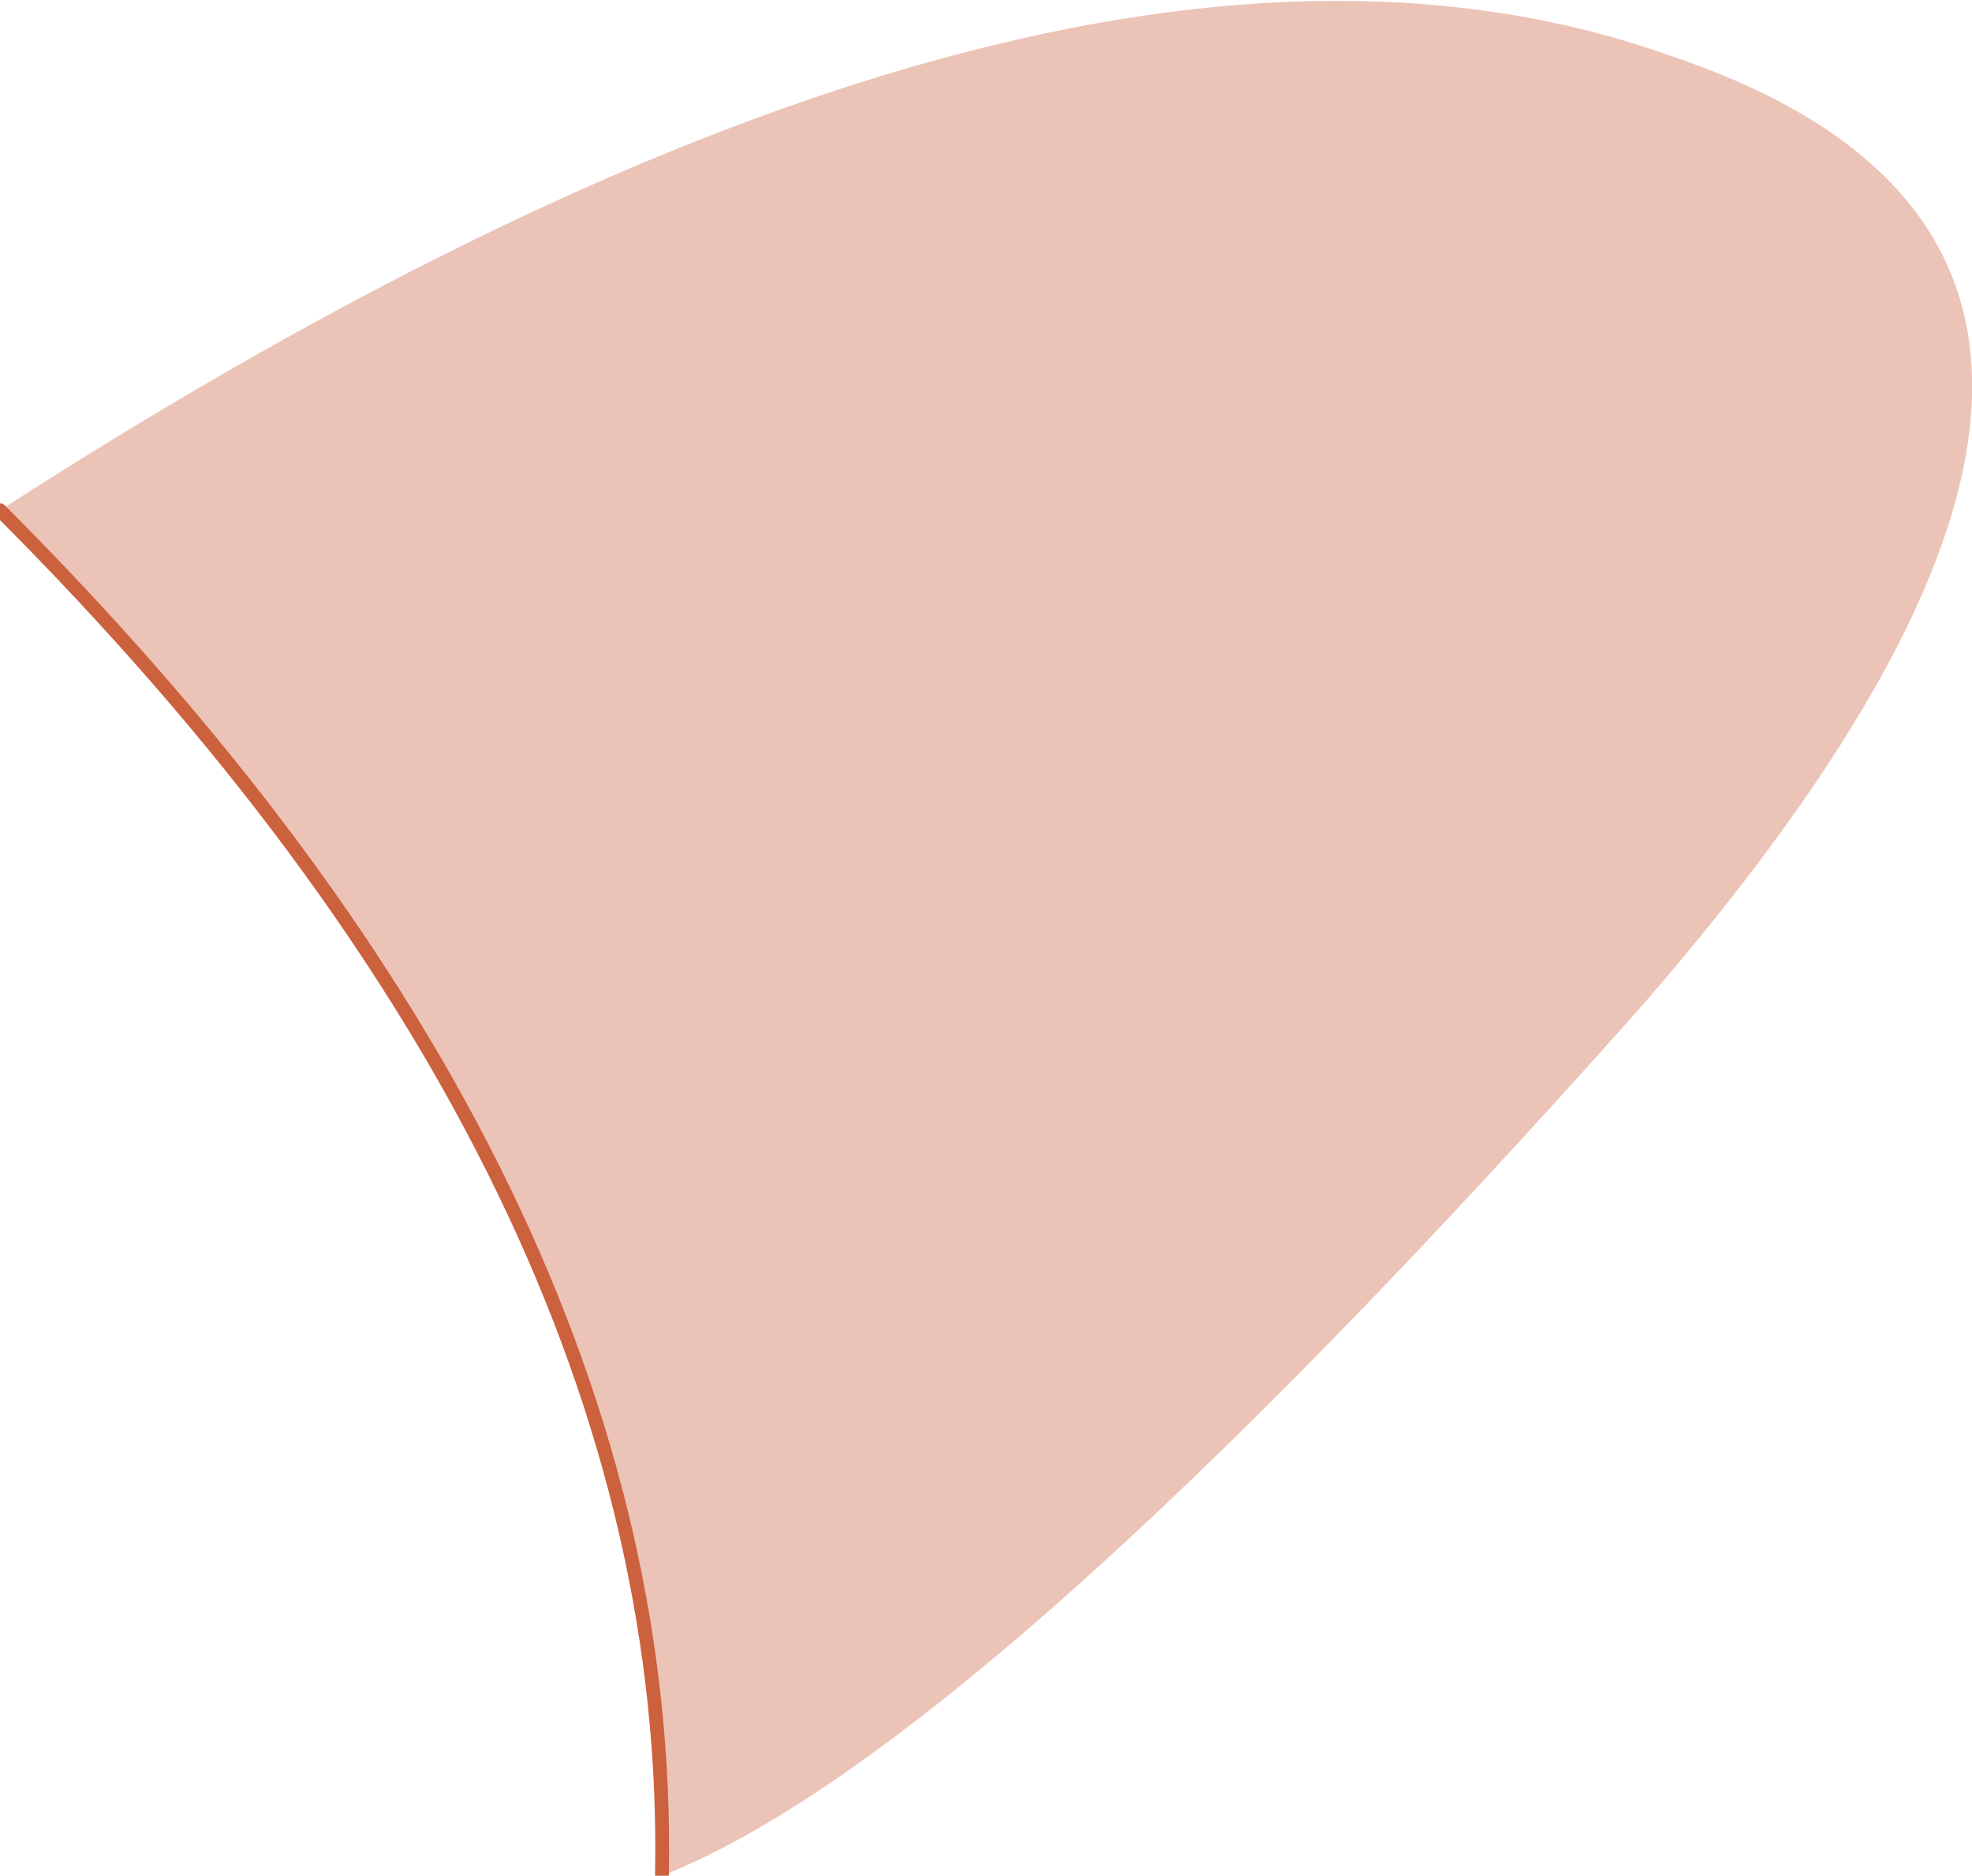 <?xml version="1.0" encoding="UTF-8" standalone="no"?>
<svg xmlns:xlink="http://www.w3.org/1999/xlink" height="6.8px" width="7.15px" xmlns="http://www.w3.org/2000/svg">
  <g transform="matrix(1.0, 0.0, 0.0, 1.0, 2.45, 4.2)">
    <path d="M-2.45 -2.35 Q1.35 -4.8 3.6 -4.0 5.85 -3.25 3.5 -0.55 1.1 2.15 -0.05 2.6 0.0 0.1 -2.45 -2.35" fill="#ecc4b7" fill-rule="evenodd" stroke="none"/>
    <path d="M-0.05 2.6 Q0.0 0.1 -2.45 -2.35" fill="none" stroke="#cc613e" stroke-linecap="round" stroke-linejoin="round" stroke-width="0.05"/>
  </g>
</svg>
